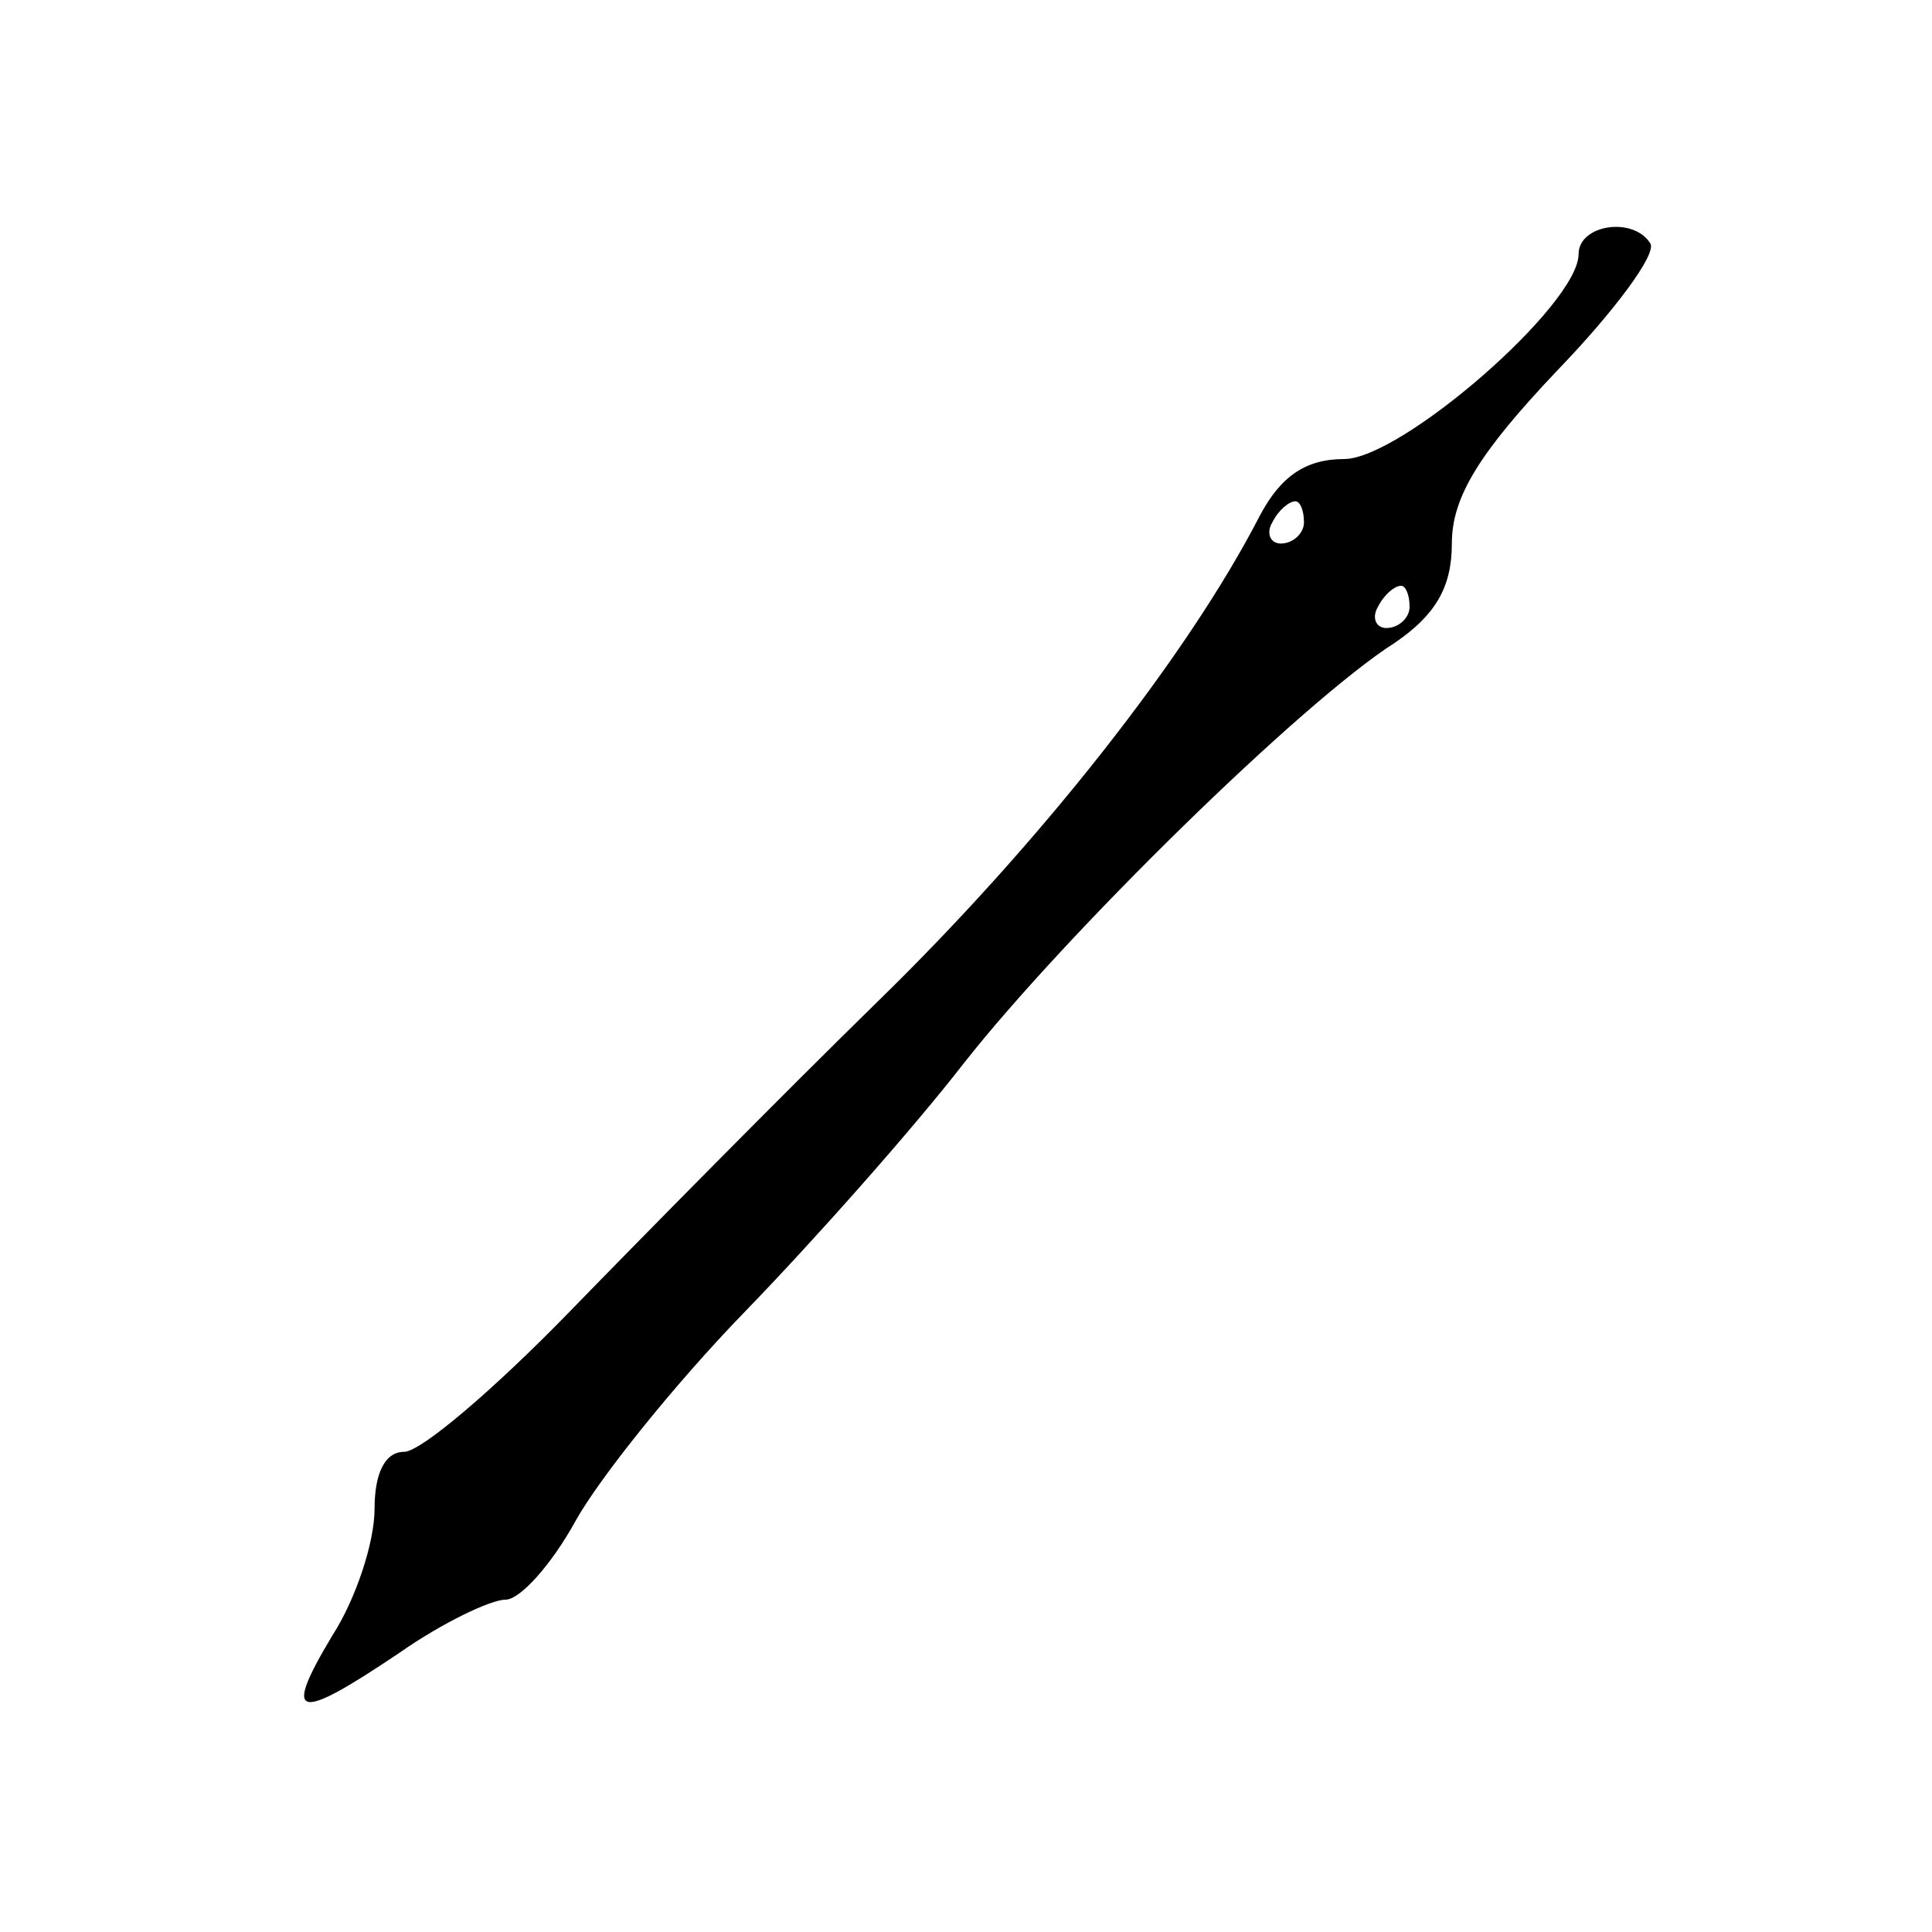 <?xml version="1.0" encoding="UTF-8"?>
<!-- Uploaded to: ICON Repo, www.svgrepo.com, Generator: ICON Repo Mixer Tools -->
<svg fill="#000000" width="800px" height="800px" version="1.1" viewBox="144 144 512 512" xmlns="http://www.w3.org/2000/svg">
 <path d="m562.34 211.35c0 13.434-47.023 54.301-62.137 54.301-10.078 0-16.793 4.477-22.391 15.113-19.031 36.945-58.219 86.766-101.32 128.75-25.75 25.191-62.137 62.137-81.73 82.289-19.594 20.152-39.184 36.945-43.664 36.945-5.039 0-7.836 5.598-7.836 15.113 0 8.957-5.039 24.07-11.195 33.586-13.434 22.391-9.516 22.953 17.914 4.477 11.195-7.836 24.07-13.996 27.988-13.996 3.918 0 12.316-9.516 18.473-20.711s26.309-36.387 44.781-55.418 44.781-48.703 58.219-66.055c26.871-34.148 89.566-95.723 114.2-111.4 10.637-7.277 15.113-14.555 15.113-26.309 0-12.316 7.277-24.07 27.988-45.902 15.113-15.676 26.309-30.789 24.629-33.586-4.477-7.277-19.031-5.039-19.031 2.801zm-72.773 71.094c0 2.801-2.801 5.598-6.156 5.598-2.801 0-3.918-2.801-2.238-5.598 1.68-3.359 4.477-5.598 6.156-5.598 1.121 0 2.238 2.238 2.238 5.598zm27.988 22.391c0 2.801-2.801 5.598-6.156 5.598-2.801 0-3.918-2.801-2.238-5.598 1.68-3.359 4.477-5.598 6.156-5.598 1.121 0 2.238 2.238 2.238 5.598z"/>
</svg>